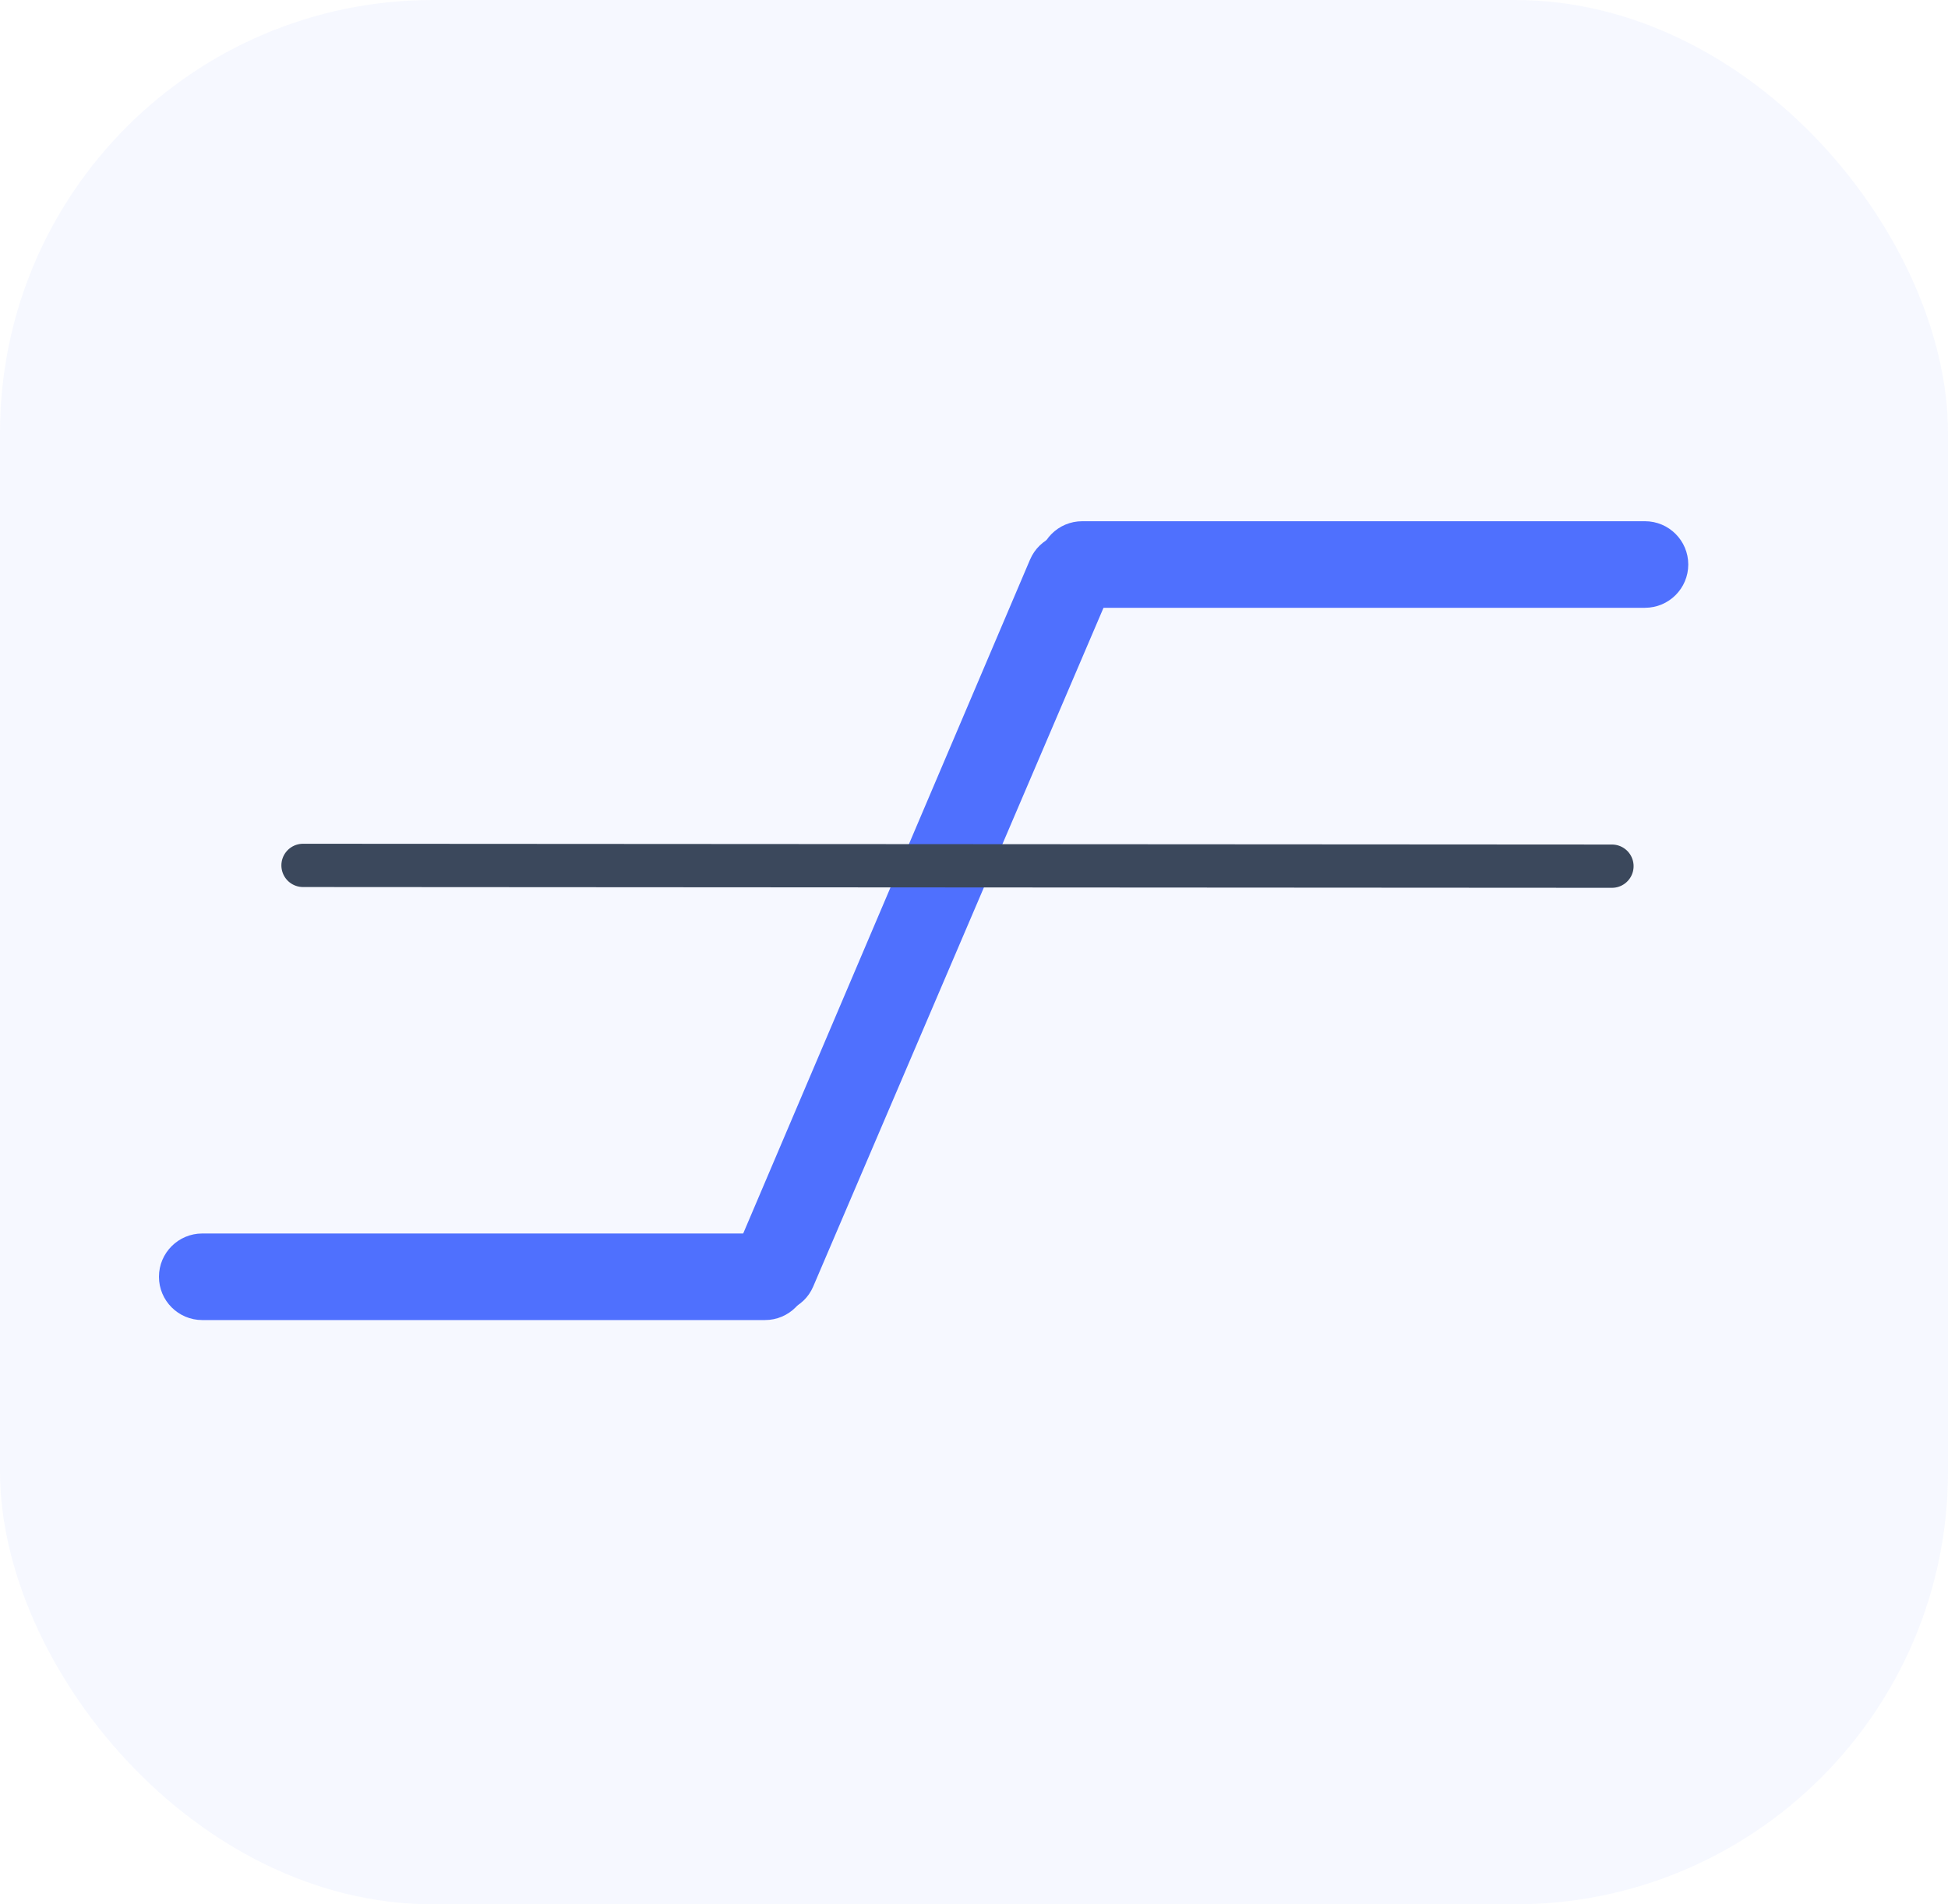 <svg width="45" height="44" viewBox="0 0 45 44" fill="none" xmlns="http://www.w3.org/2000/svg">
<rect width="45" height="44" rx="10" fill="#4F70FE" fill-opacity="0.05"/>
<path d="M17.495 30.245C16.995 30.032 16.762 29.454 16.975 28.954L23.794 12.931C24.012 12.418 24.606 12.183 25.115 12.407C25.617 12.628 25.847 13.211 25.632 13.715L18.785 29.727C18.572 30.226 17.994 30.458 17.495 30.245Z" fill="#4F70FE"/>
<path d="M24 13.043C24 12.491 24.447 12.043 25 12.043H38C38.552 12.043 39 12.491 39 13.043C39 13.595 38.552 14.043 38 14.043H25C24.447 14.043 24 13.595 24 13.043Z" fill="#4F70FE"/>
<path d="M3.672 29.5C3.672 28.948 4.12 28.5 4.672 28.5H17.672C18.224 28.5 18.672 28.948 18.672 29.5C18.672 30.052 18.224 30.5 17.672 30.5H4.672C4.12 30.5 3.672 30.052 3.672 29.5Z" fill="#4F70FE"/>
<path d="M37.237 20.013L7 19.995" stroke="#3B485C" stroke-linecap="round"/>
</svg>

